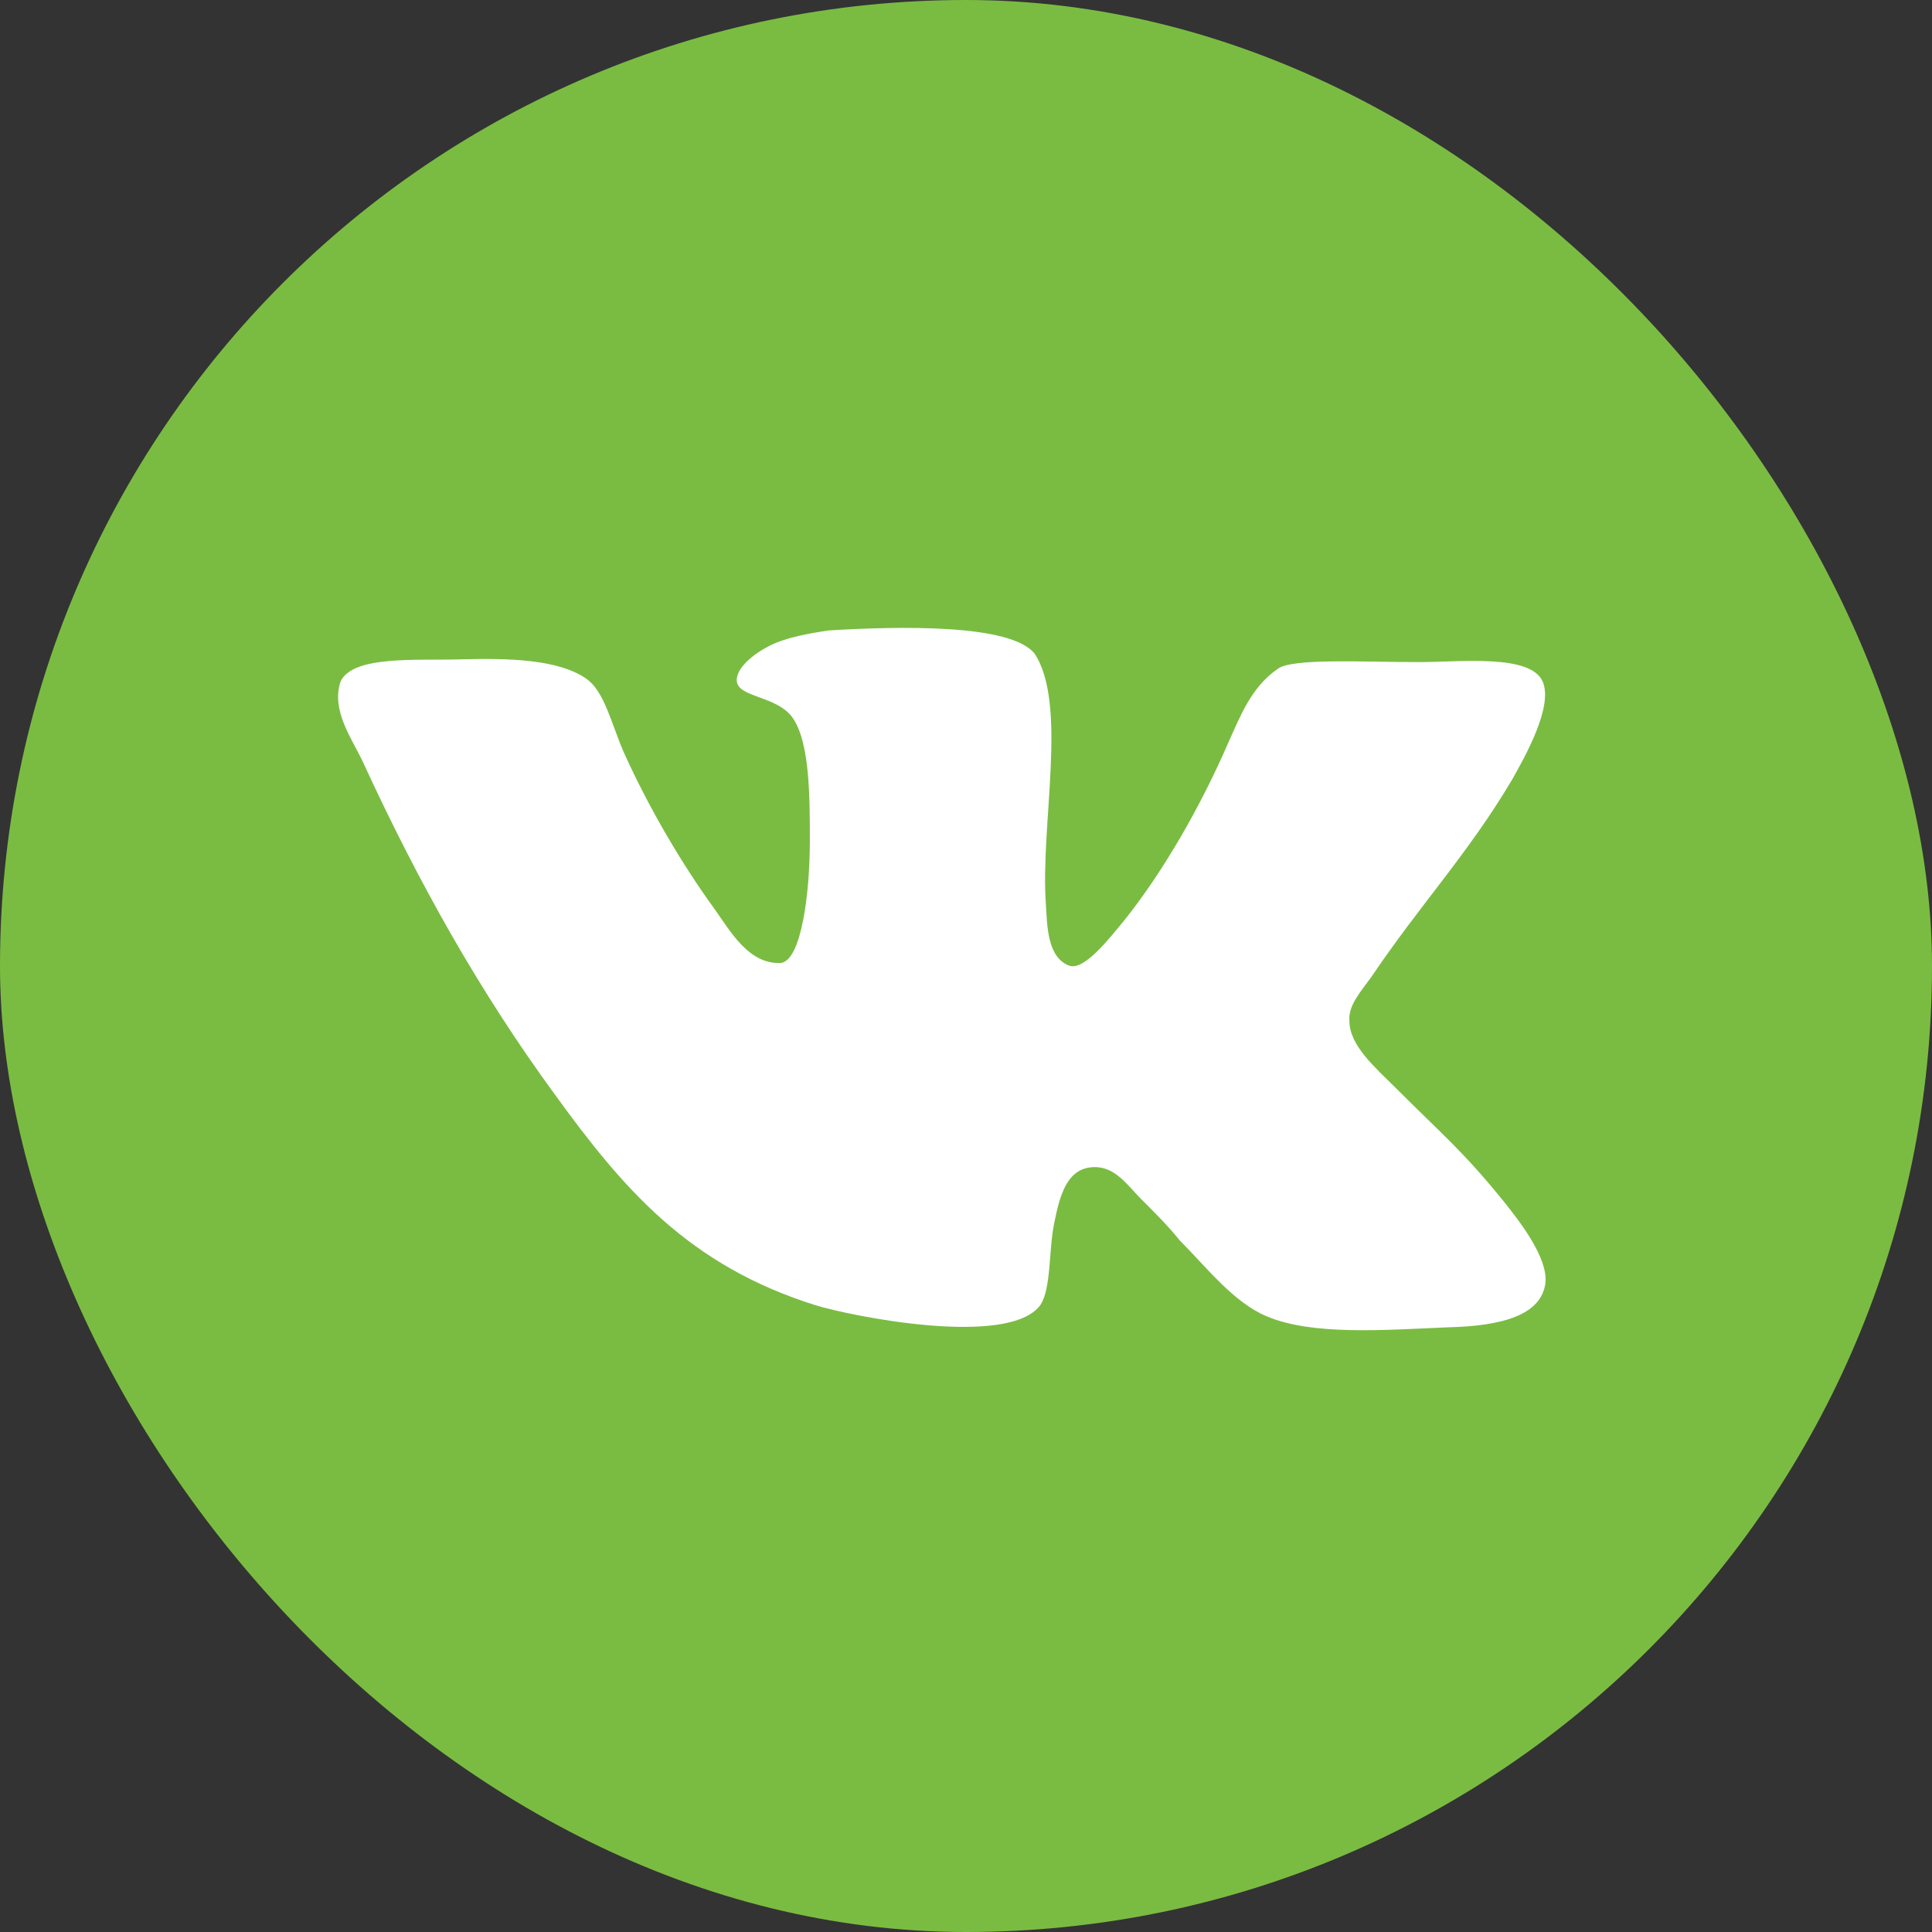 <?xml version="1.0" encoding="UTF-8"?> <svg xmlns="http://www.w3.org/2000/svg" width="40" height="40" viewBox="0 0 40 40" fill="none"><rect x="0" y="0" width="40" height="40" fill="#333333" stroke="none"/><rect width="40" height="40" rx="20" fill="#7ABC42"></rect><path d="M22.138 19.994C21.681 19.822 21.681 19.166 21.653 18.709C21.538 17.081 22.11 14.595 21.424 13.538C20.939 12.909 18.595 12.966 17.167 13.052C16.767 13.11 16.281 13.195 15.939 13.367C15.596 13.539 15.253 13.824 15.253 14.081C15.253 14.452 16.11 14.395 16.424 14.881C16.767 15.396 16.767 16.509 16.767 17.423C16.767 18.48 16.595 19.881 16.167 19.938C15.51 19.966 15.139 19.309 14.796 18.823C14.11 17.881 13.424 16.708 12.91 15.566C12.653 14.966 12.509 14.308 12.138 14.052C11.566 13.651 10.538 13.623 9.538 13.651C8.623 13.679 7.309 13.565 7.052 14.108C6.852 14.708 7.28 15.279 7.509 15.766C8.68 18.308 9.937 20.537 11.481 22.651C12.91 24.622 14.252 26.194 16.88 27.022C17.624 27.251 20.88 27.908 21.538 27.022C21.766 26.68 21.709 25.908 21.824 25.336C21.938 24.765 22.081 24.194 22.624 24.165C23.081 24.137 23.338 24.536 23.624 24.823C23.939 25.137 24.195 25.394 24.424 25.68C24.967 26.223 25.538 26.966 26.224 27.252C27.167 27.652 28.624 27.538 29.995 27.48C31.11 27.452 31.91 27.224 31.996 26.566C32.054 26.051 31.481 25.309 31.138 24.88C30.281 23.823 29.881 23.509 28.909 22.537C28.481 22.108 27.938 21.651 27.938 21.137C27.909 20.823 28.166 20.537 28.395 20.223C29.395 18.737 30.395 17.68 31.309 16.137C31.566 15.68 32.167 14.623 31.938 14.108C31.681 13.537 30.252 13.708 29.366 13.708C28.224 13.708 26.738 13.622 26.452 13.85C25.909 14.222 25.68 14.822 25.423 15.394C24.852 16.708 24.08 18.051 23.28 19.051C22.994 19.394 22.452 20.108 22.137 19.993L22.138 19.994Z" fill="white"></path></svg> 